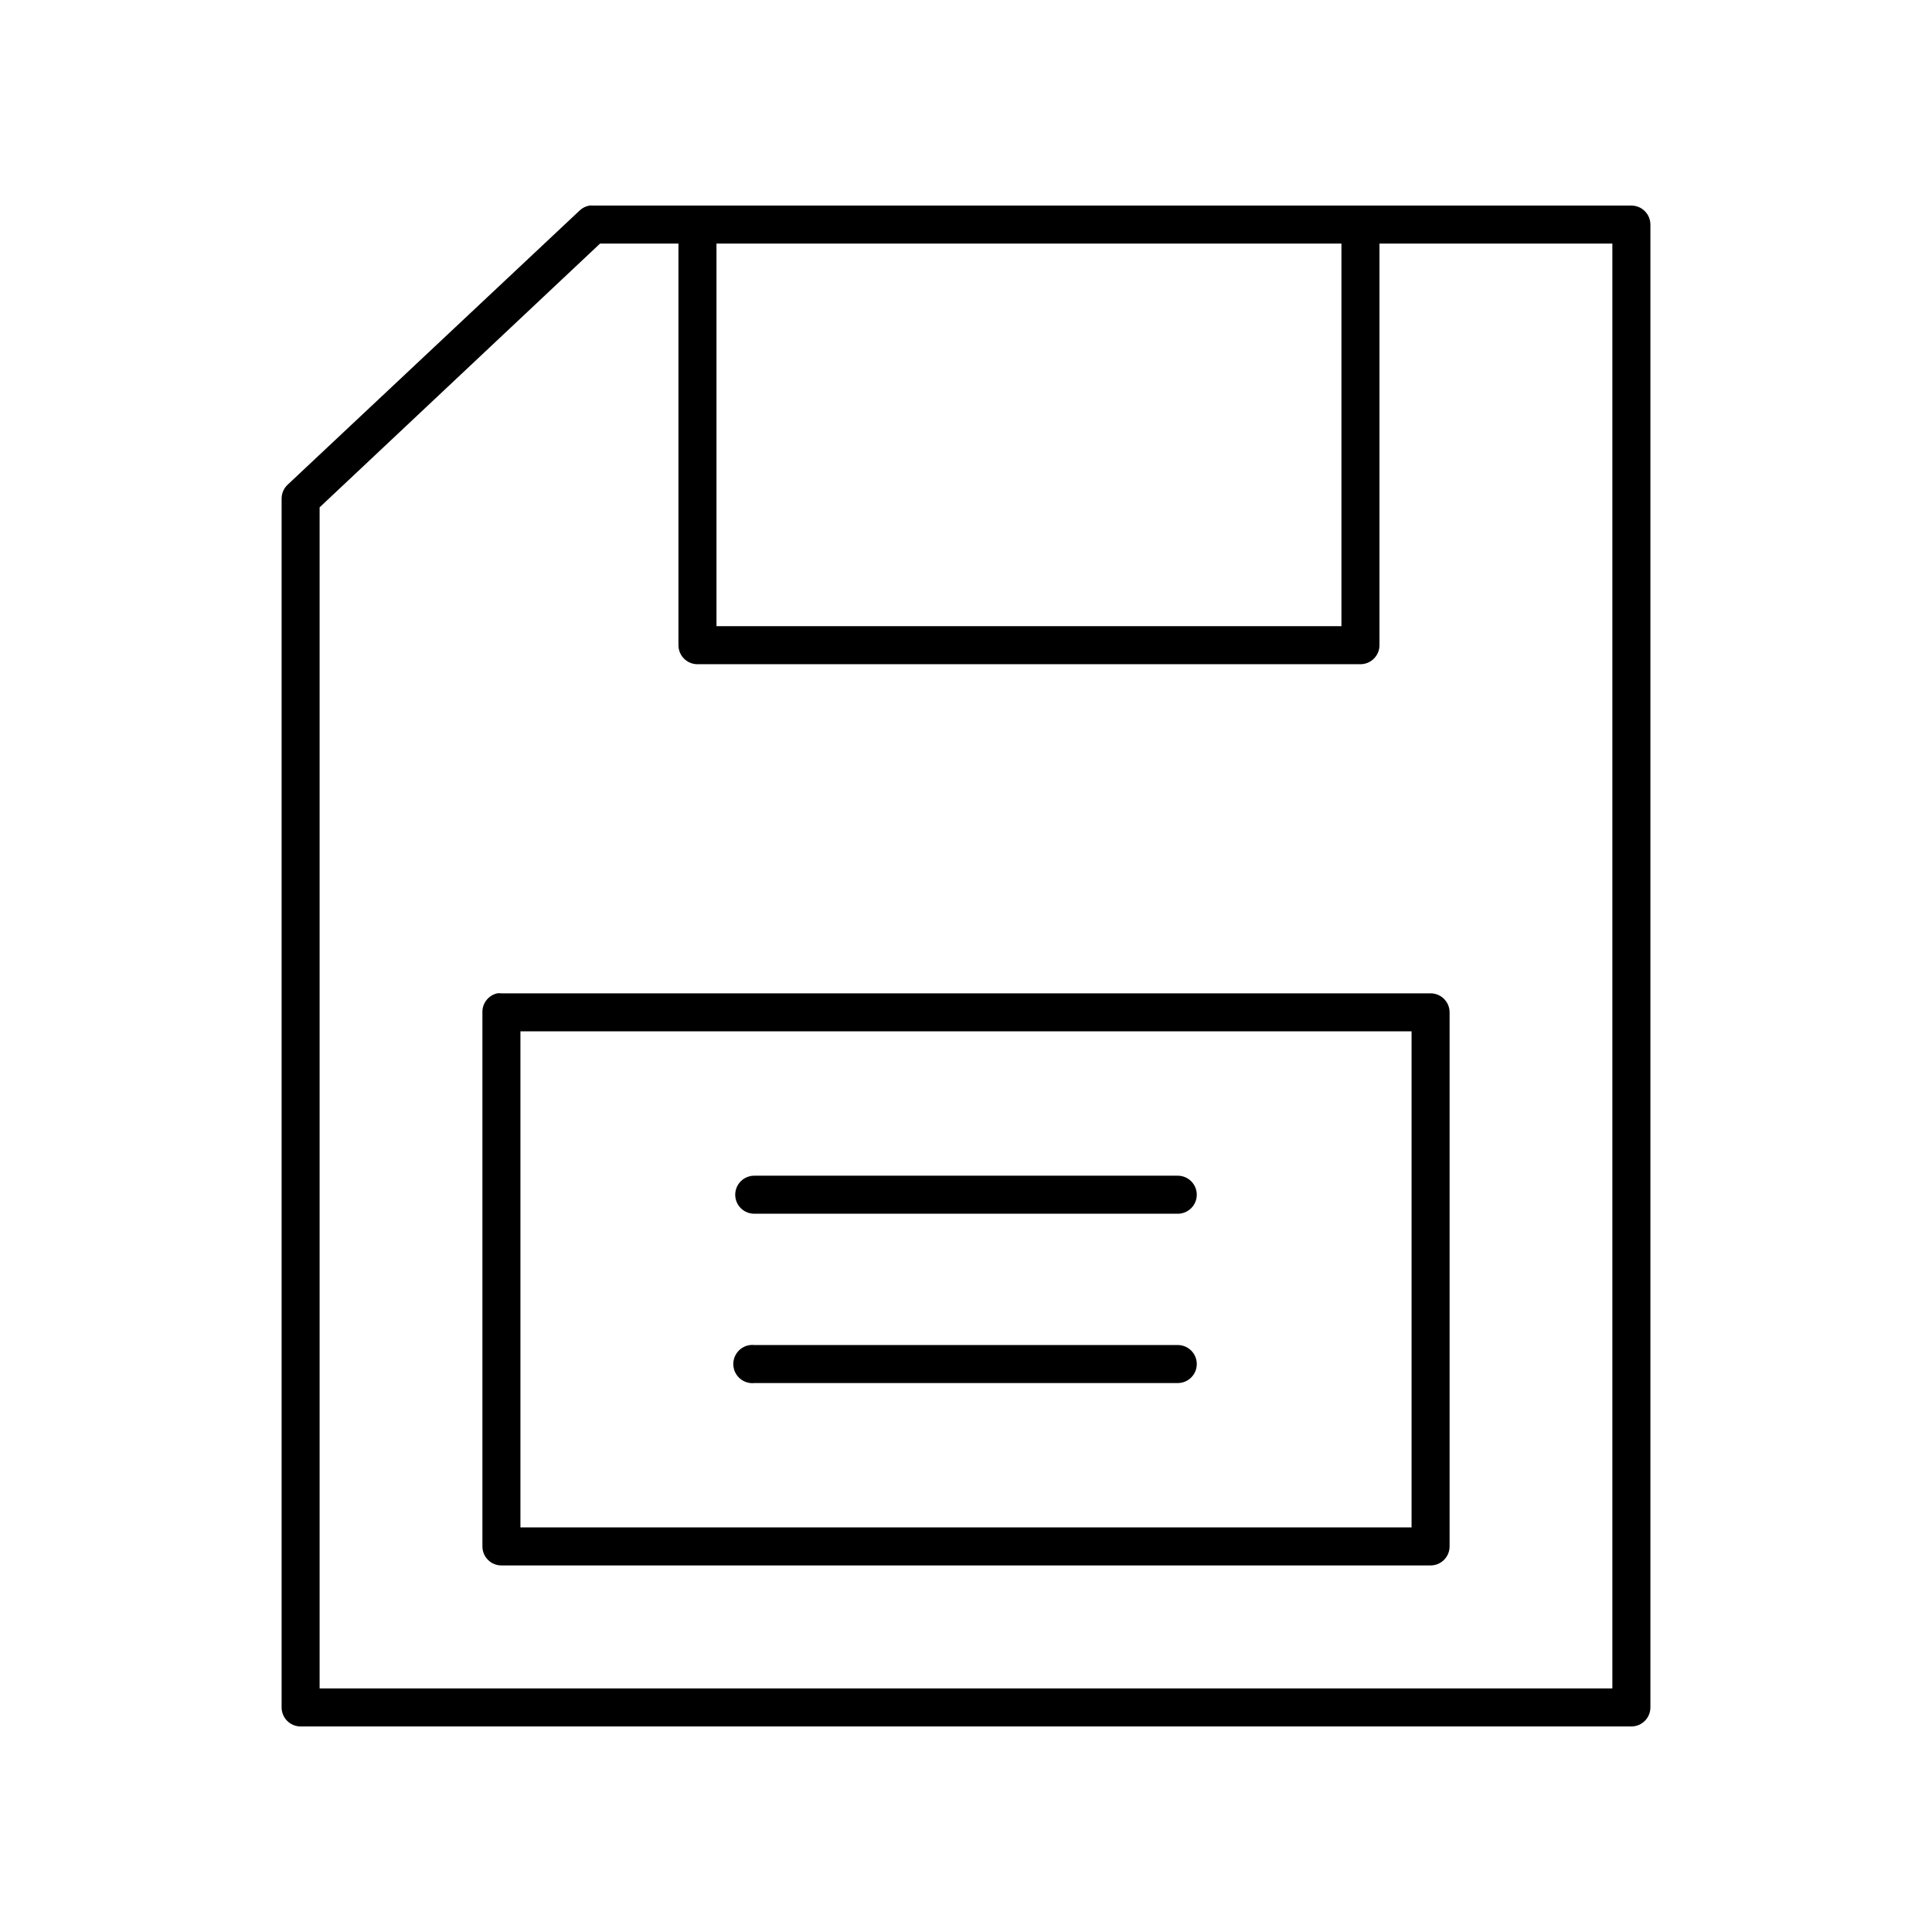 <?xml version="1.0" encoding="UTF-8"?>
<!-- Uploaded to: ICON Repo, www.iconrepo.com, Generator: ICON Repo Mixer Tools -->
<svg fill="#000000" width="800px" height="800px" version="1.1" viewBox="144 144 512 512" xmlns="http://www.w3.org/2000/svg">
 <path d="m300.18 198.48c-0.941 0.172-1.816 0.605-2.516 1.258l-77.461 72.738c-0.996 0.941-1.566 2.25-1.574 3.621v320.39c0 2.781 2.254 5.039 5.035 5.039h352.67c2.781 0 5.039-2.258 5.039-5.039v-392.97c0-2.781-2.258-5.035-5.039-5.035h-275.21c-0.312-0.031-0.629-0.031-0.945 0zm2.836 10.074h20.781v106.43c0 2.781 2.258 5.039 5.039 5.039h175.7c2.781 0 5.039-2.258 5.039-5.039v-106.43h61.715v382.89h-342.59v-312.99zm30.859 0h165.62v101.39h-165.62zm-58.098 198.69c-2.344 0.523-3.992 2.633-3.934 5.035v141.54c0 2.785 2.254 5.039 5.035 5.039h246.24c2.781 0 5.039-2.254 5.039-5.039v-141.54c0-2.781-2.258-5.035-5.039-5.035h-246.24c-0.363-0.043-0.734-0.043-1.102 0zm6.141 10.074h236.16v131.46h-236.16zm62.031 38.258c-1.348-0.02-2.648 0.504-3.609 1.449-0.961 0.949-1.5 2.242-1.5 3.59 0 1.348 0.539 2.641 1.5 3.586 0.961 0.949 2.262 1.473 3.609 1.453h112.1c1.348 0.02 2.648-0.504 3.609-1.453 0.961-0.945 1.5-2.238 1.5-3.586 0-1.348-0.539-2.641-1.5-3.59-0.961-0.945-2.262-1.469-3.609-1.449zm-1.102 44.871c-1.336 0.145-2.559 0.816-3.402 1.863-0.84 1.051-1.23 2.391-1.086 3.727 0.145 1.336 0.816 2.559 1.867 3.402 1.047 0.84 2.387 1.23 3.723 1.086h112.1c1.348 0.016 2.648-0.504 3.609-1.453 0.961-0.945 1.5-2.238 1.5-3.586s-0.539-2.641-1.5-3.59c-0.961-0.945-2.262-1.469-3.609-1.449h-112.1c-0.367-0.039-0.734-0.039-1.102 0z"/>
</svg>